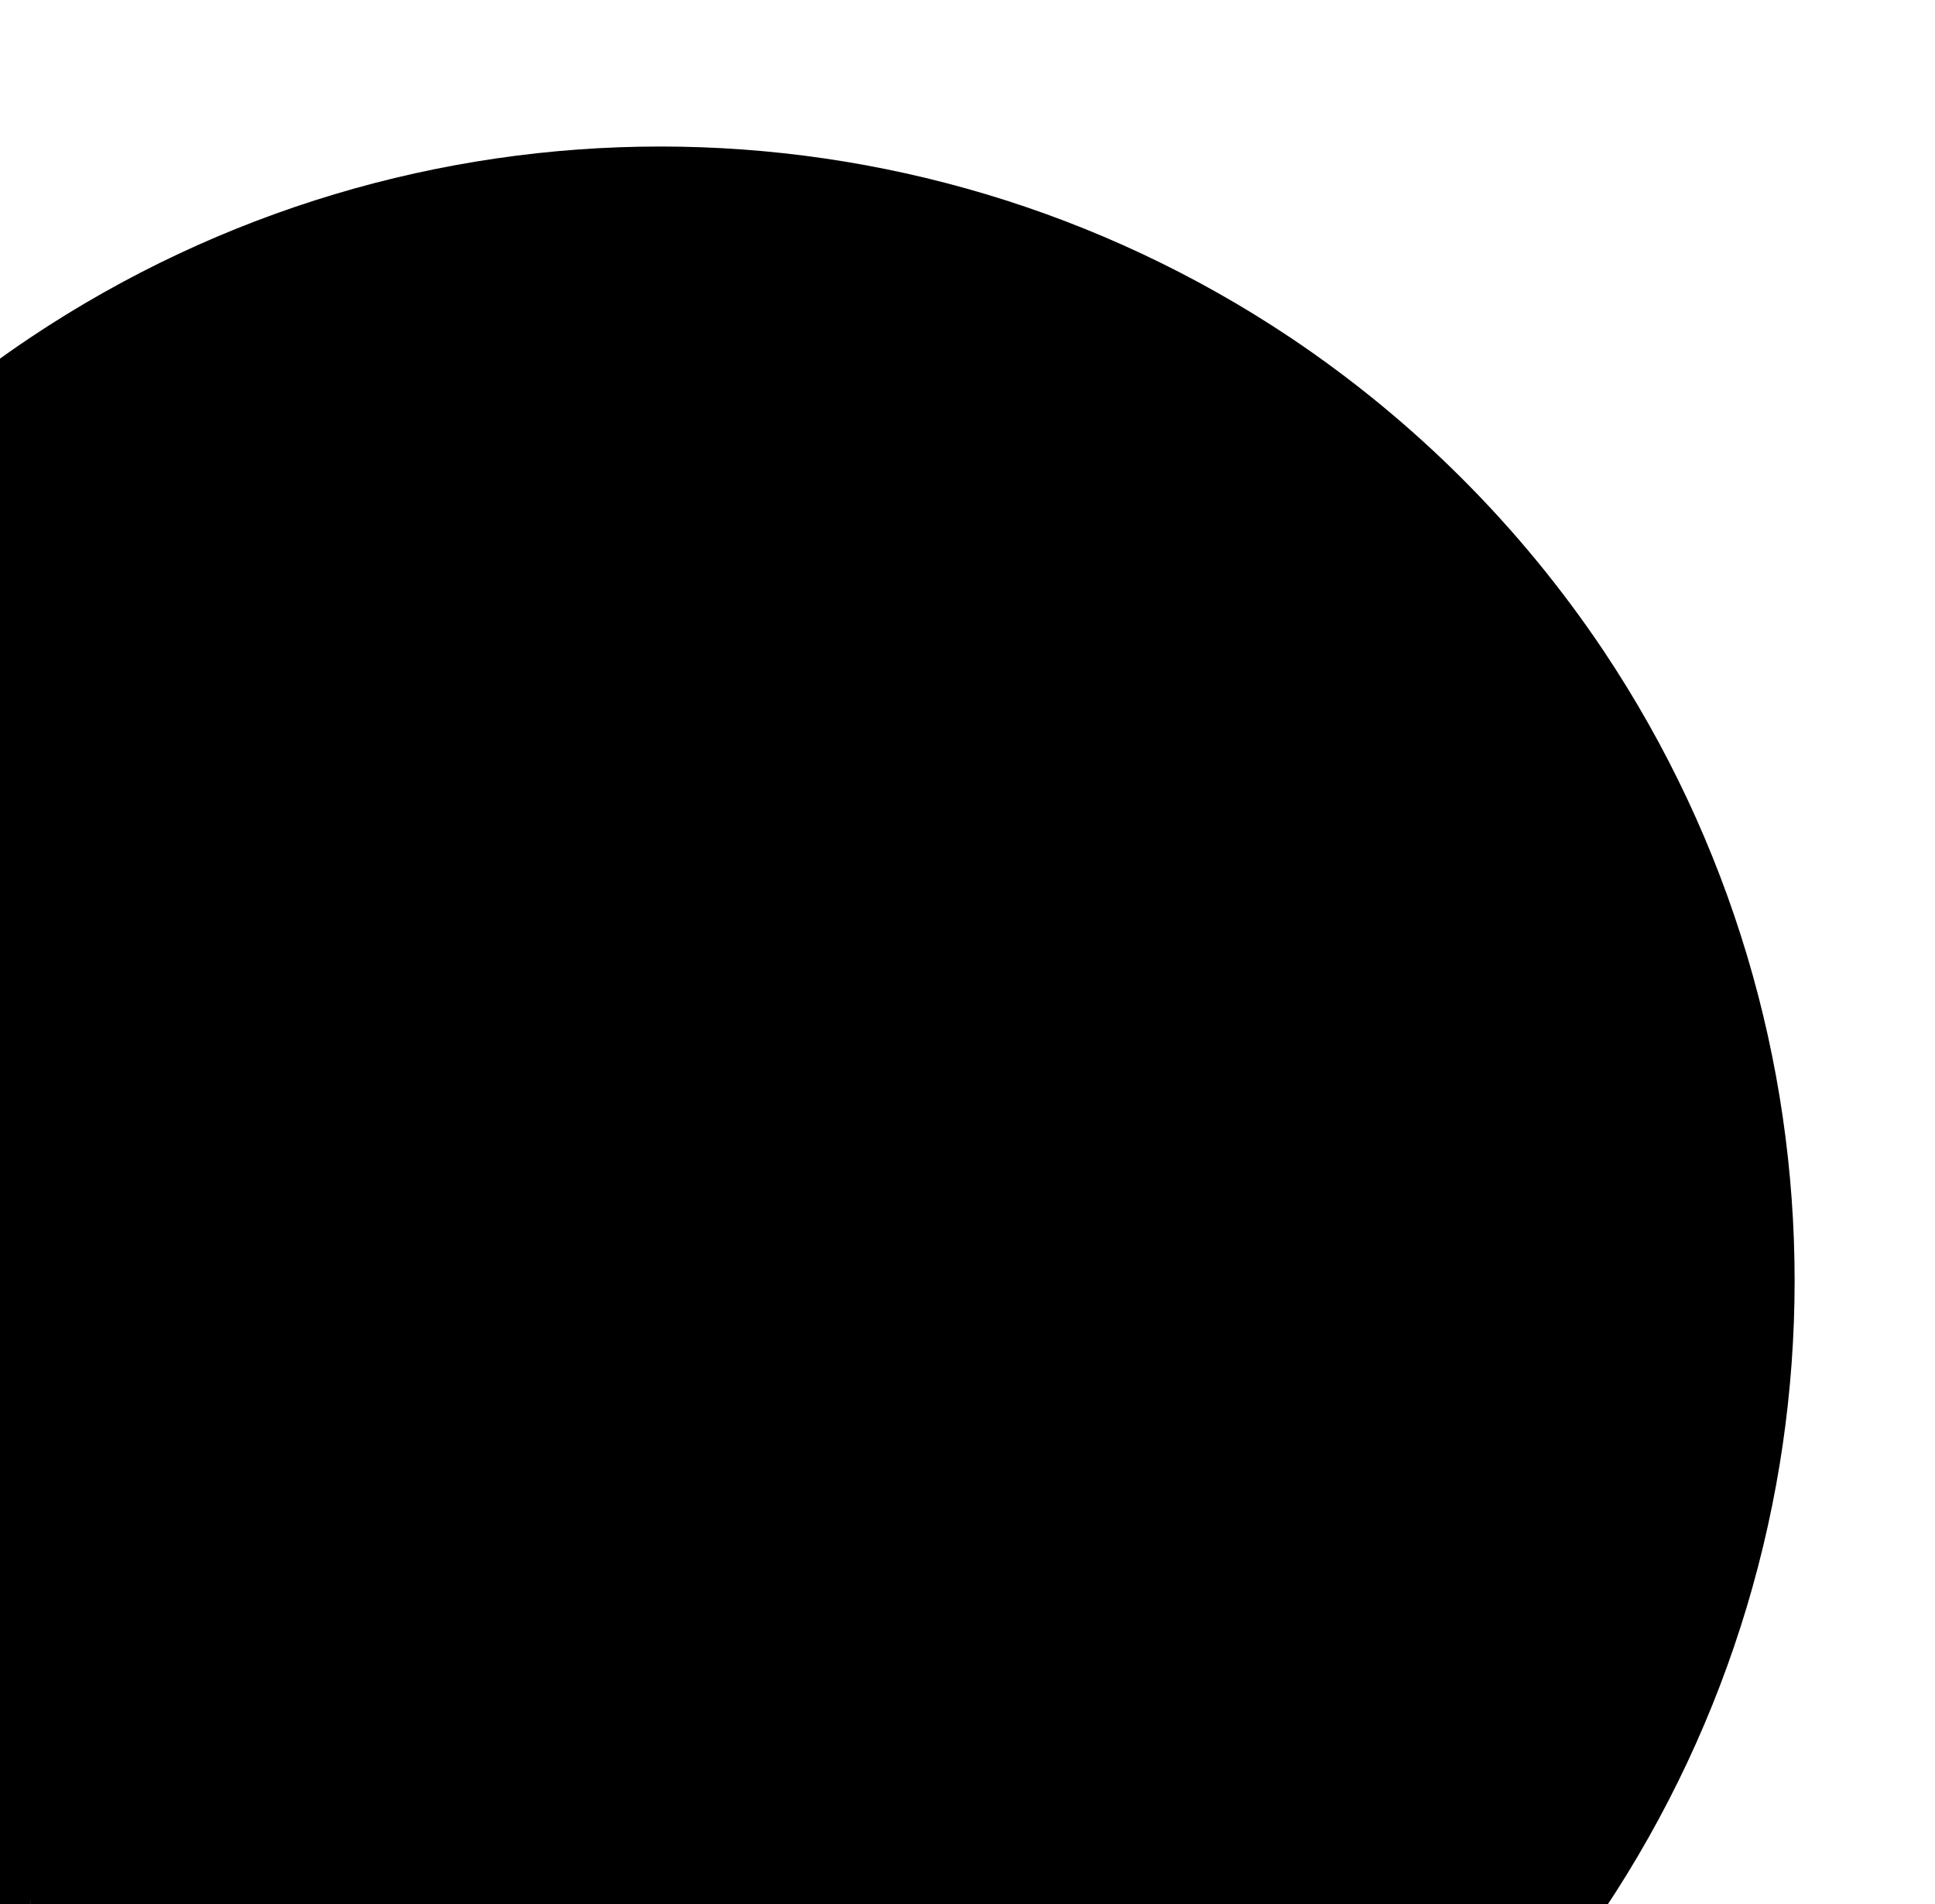 <?xml version="1.0" encoding="utf-8"?>
<!-- Generator: Adobe Illustrator 16.0.0, SVG Export Plug-In . SVG Version: 6.00 Build 0)  -->
<!DOCTYPE svg PUBLIC "-//W3C//DTD SVG 1.1//EN" "http://www.w3.org/Graphics/SVG/1.1/DTD/svg11.dtd">
<svg version="1.1" id="Layer_1" xmlns="http://www.w3.org/2000/svg" xmlns:xlink="http://www.w3.org/1999/xlink" x="0px" y="0px"
	 width="315px" height="310px" viewBox="0 0 315 310" enable-background="new 0 0 315 310" xml:space="preserve">
<g transform="translate(-1410 24889)">
	<g transform="translate(1435 -22728)">
		<polygon points="-29,-2070.833 231,-2058.167 185,-1850 -20,-1850 		"/>
	</g>
	<g transform="translate(1640 -22728)">
		<g transform="translate(0 0)">
			<g>
				<path d="M-20-1850h51.085c41.417-62.058,41.417-142.942,0-205l-42.418-26.583L-20-1850z"/>
			</g>
		</g>
	</g>
	<g transform="translate(1230 -22728)">
		<g transform="translate(0 0)">
			<g>
				<path d="M185-1850h-51.085c-41.417-62.058-41.417-142.942,0-205H185V-1850z"/>
			</g>
		</g>
	</g>
	<g transform="translate(1640 -22933)">
		<g transform="translate(0 0)">
			<path d="M31.085-1850c-13.519-20.209-30.876-37.566-51.085-51.085V-1850H31.085z"/>
		</g>
	</g>
	<g transform="translate(1230 -22933)">
		<g transform="translate(0 0)">
			<g transform="translate(153.915 153.915)">
				<path d="M-20-2003.915c13.519-20.209,30.875-37.566,51.085-51.085v51.085H-20z"/>
			</g>
		</g>
	</g>
	<g transform="translate(1435 -22933)">
		<g transform="translate(0 0)">
			<g>
				<g transform="translate(0 122.85)">
					<path d="M-20-2023.939l-35.667,69.922l299.333,11.333L185-2023.935c-62.058-41.417-142.942-41.417-205,0V-2023.939z"/>
				</g>
			</g>
		</g>
	</g>
</g>
</svg>
